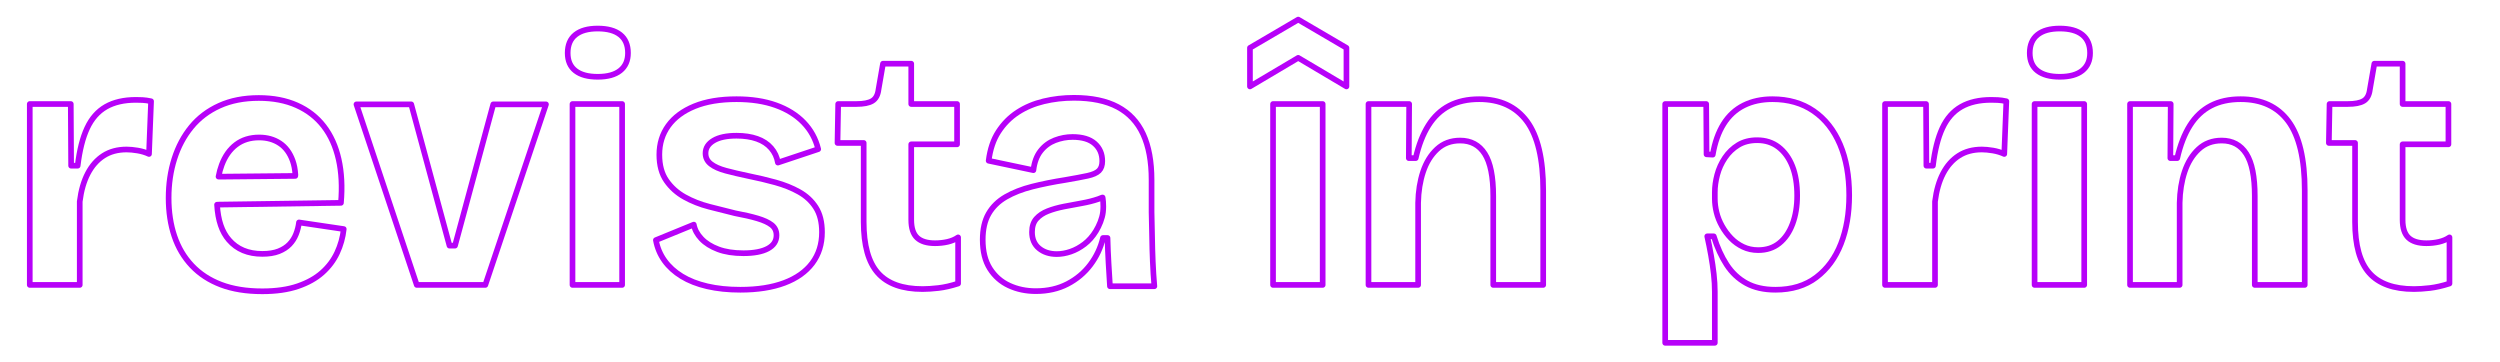 <?xml version="1.0" encoding="utf-8"?>
<!-- Generator: Adobe Illustrator 16.0.0, SVG Export Plug-In . SVG Version: 6.00 Build 0)  -->
<!DOCTYPE svg PUBLIC "-//W3C//DTD SVG 1.1//EN" "http://www.w3.org/Graphics/SVG/1.1/DTD/svg11.dtd">
<svg version="1.1" id="Layer_1" xmlns="http://www.w3.org/2000/svg" xmlns:xlink="http://www.w3.org/1999/xlink" x="0px" y="0px"
	 width="1766px" height="256px" viewBox="-29.979 -19.109 1766 256" enable-background="new -29.979 -19.109 1766 256"
	 xml:space="preserve">
<g>
	<path fill="none" stroke="#B701F9" stroke-width="4" stroke-linejoin="round" stroke-miterlimit="10" d="M-8.946,182.163v-61.834
		V54.365H20.02l0.243,43.573h4.627c1.296-10.873,3.53-19.72,6.691-26.533c3.165-6.816,7.586-11.845,13.268-15.094
		c5.677-3.245,12.738-4.869,21.178-4.869c1.46,0,3.042,0.041,4.745,0.121c1.706,0.085,3.69,0.367,5.964,0.853l-1.46,37.246
		c-2.434-1.135-5.112-1.949-8.034-2.437c-2.921-0.487-5.518-0.729-7.789-0.729c-6.328,0-11.769,1.458-16.308,4.381
		c-4.546,2.919-8.239,7.099-11.077,12.537c-2.841,5.439-4.745,12.051-5.721,19.838v58.91H-8.946z"/>
	<path fill="none" stroke="#B701F9" stroke-width="4" stroke-linejoin="round" stroke-miterlimit="10" d="M264.417,182.163
		L221.813,54.608h38.705l27.019,99.8h3.898l27.019-99.8H355.7l-42.844,127.554H264.417z"/>
	<path fill="none" stroke="#B701F9" stroke-width="4" stroke-linejoin="round" stroke-miterlimit="10" d="M392.209,35.133
		c-6.819,0-12.053-1.419-15.7-4.261c-3.652-2.835-5.477-7.016-5.477-12.534c0-5.68,1.825-9.98,5.477-12.902
		c3.647-2.922,8.881-4.383,15.7-4.383c6.977,0,12.293,1.461,15.939,4.383c3.658,2.922,5.482,7.222,5.482,12.902
		c0,5.355-1.824,9.492-5.482,12.413C404.502,33.674,399.187,35.133,392.209,35.133z M374.439,182.163V54.365h35.052v127.798H374.439
		z"/>
	<path fill="none" stroke="#B701F9" stroke-width="4" stroke-linejoin="round" stroke-miterlimit="10" d="M492.983,185.569
		c-8.601,0-16.394-0.813-23.371-2.432c-6.974-1.623-12.982-3.979-18.012-7.063c-5.028-3.08-9.087-6.773-12.173-11.074
		c-3.084-4.301-5.108-9.133-6.083-14.488l26.777-10.953c0.647,3.572,2.436,6.904,5.355,9.982c2.919,3.086,6.853,5.563,11.801,7.422
		c4.954,1.869,10.917,2.803,17.895,2.803c7.465,0,13.223-1.096,17.281-3.285c4.056-2.191,6.09-5.314,6.09-9.375
		c0-3.08-1.141-5.518-3.409-7.305c-2.277-1.777-5.604-3.32-9.983-4.621c-4.382-1.297-9.656-2.514-15.822-3.65
		c-6.002-1.465-12.132-3.002-18.377-4.631c-6.249-1.617-12.012-3.887-17.282-6.811c-5.275-2.926-9.581-6.773-12.901-11.566
		c-3.331-4.783-4.989-10.91-4.989-18.378c0-7.786,2.105-14.604,6.332-20.446c4.214-5.838,10.378-10.425,18.497-13.751
		c8.108-3.326,18.011-4.991,29.696-4.991c10.544,0,19.799,1.421,27.748,4.26c7.952,2.84,14.488,6.899,19.599,12.17
		c5.108,5.275,8.555,11.566,10.344,18.865l-28.477,9.496c-0.652-3.893-2.235-7.304-4.752-10.224
		c-2.513-2.924-5.838-5.114-9.977-6.57c-4.141-1.462-8.974-2.191-14.485-2.191c-6.978,0-12.374,1.136-16.187,3.407
		c-3.813,2.27-5.723,5.273-5.723,9.002c0,3.085,1.256,5.602,3.773,7.545c2.517,1.949,6.044,3.531,10.591,4.754
		c4.542,1.215,9.896,2.471,16.065,3.768c6.486,1.305,12.816,2.803,18.986,4.506c6.168,1.703,11.726,3.934,16.673,6.697
		c4.948,2.76,8.888,6.41,11.807,10.951c2.919,4.543,4.382,10.385,4.382,17.525c0,8.439-2.277,15.703-6.817,21.787
		c-4.543,6.084-11.112,10.75-19.714,13.996C515.539,183.94,505.151,185.569,492.983,185.569z"/>
	<path fill="none" stroke="#B701F9" stroke-width="4" stroke-linejoin="round" stroke-miterlimit="10" d="M621.75,185.081
		c-14.282,0-24.792-3.773-31.525-11.318c-6.731-7.545-10.099-19.592-10.099-36.15V81.87h-18.497l0.482-27.505h12.902
		c5.029,0,8.76-0.731,11.196-2.189c2.438-1.463,3.895-4.141,4.382-8.034l3.165-18.257h19.96v28.48h32.374v28.48h-32.374v53.308
		c0,5.844,1.377,10.063,4.14,12.66c2.758,2.594,6.972,3.889,12.659,3.889c3.076,0,6.041-0.32,8.883-0.969
		c2.834-0.648,5.315-1.703,7.425-3.164v32.619c-5.032,1.617-9.654,2.674-13.875,3.166
		C628.729,184.834,624.995,185.081,621.75,185.081z"/>
	<path fill="none" stroke="#B701F9" stroke-width="4" stroke-linejoin="round" stroke-miterlimit="10" d="M852.994,41.948V14.687
		l34.082-19.961l34.077,19.961v27.262l-34.077-20.204L852.994,41.948z M869.302,182.163V54.365h35.057v127.798H869.302z"/>
	<path fill="none" stroke="#B701F9" stroke-width="4" stroke-linejoin="round" stroke-miterlimit="10" d="M936.728,182.163v-77.408
		v-50.39h28.722l-0.24,38.218h4.868c2.104-9.25,5.108-16.957,9.008-23.126c3.893-6.17,8.801-10.792,14.724-13.875
		c5.923-3.081,12.938-4.625,21.055-4.625c14.768,0,26.004,5.194,33.715,15.576c7.703,10.389,11.562,26.697,11.562,48.933v66.697
		h-35.293v-62.809c0-13.625-1.989-23.568-5.964-29.813c-3.979-6.249-9.782-9.374-17.401-9.374c-6.498,0-11.933,2.029-16.314,6.083
		c-4.381,4.059-7.671,9.371-9.86,15.947c-2.191,6.57-3.367,13.916-3.528,22.029v57.936H936.728z"/>
	<path fill="none" stroke="#B701F9" stroke-width="4" stroke-linejoin="round" stroke-miterlimit="10" d="M1146.309,223.057V119.354
		V54.365h28.969l0.24,35.539l4.385,0.241c1.463-8.601,4.016-15.819,7.668-21.662c3.652-5.842,8.396-10.225,14.241-13.146
		c5.841-2.92,12.57-4.38,20.202-4.38c11.359,0,21.096,2.798,29.215,8.397c8.108,5.602,14.318,13.469,18.617,23.612
		c4.301,10.144,6.451,22.111,6.451,35.906c0,12.82-1.948,24.221-5.836,34.203c-3.901,9.977-9.707,17.883-17.409,23.732
		c-7.713,5.838-17.328,8.762-28.847,8.762c-8.114,0-14.967-1.547-20.569-4.629c-5.603-3.078-10.222-7.418-13.876-13.021
		c-3.652-5.6-6.696-12.293-9.128-20.08h-4.623c0.976,4.381,1.86,8.844,2.674,13.385c0.814,4.551,1.466,8.975,1.949,13.268
		c0.487,4.307,0.733,8.482,0.733,12.535v36.031H1146.309z M1212.031,157.575c5.847,0,10.791-1.617,14.85-4.873
		c4.06-3.24,7.185-7.785,9.376-13.625c2.19-5.846,3.284-12.5,3.284-19.963c0-8.109-1.135-15.053-3.405-20.811
		c-2.28-5.757-5.521-10.263-9.737-13.514c-4.225-3.246-9.254-4.863-15.095-4.863c-5.195,0-9.655,1.135-13.389,3.407
		c-3.732,2.27-6.854,5.274-9.37,9.002c-2.518,3.738-4.346,7.757-5.481,12.052c-1.135,4.301-1.698,8.395-1.698,12.295v4.621
		c0,3.084,0.401,6.289,1.216,9.615c0.81,3.326,2.105,6.572,3.894,9.736c1.783,3.166,3.894,6.008,6.331,8.52
		c2.436,2.523,5.271,4.547,8.515,6.092C1204.565,156.807,1208.143,157.575,1212.031,157.575z"/>
	<path fill="none" stroke="#B701F9" stroke-width="4" stroke-linejoin="round" stroke-miterlimit="10" d="M1301.607,182.163v-61.834
		V54.365h28.967l0.241,43.573h4.633c1.296-10.873,3.528-19.72,6.691-26.533c3.165-6.816,7.586-11.845,13.263-15.094
		c5.678-3.245,12.741-4.869,21.182-4.869c1.457,0,3.043,0.041,4.742,0.121c1.709,0.085,3.693,0.367,5.969,0.853l-1.463,37.246
		c-2.436-1.135-5.109-1.949-8.031-2.437c-2.925-0.487-5.519-0.729-7.787-0.729c-6.331,0-11.771,1.458-16.309,4.381
		c-4.553,2.919-8.239,7.099-11.082,12.537c-2.84,5.439-4.742,12.051-5.718,19.838v58.91H1301.607z"/>
	<path fill="none" stroke="#B701F9" stroke-width="4" stroke-linejoin="round" stroke-miterlimit="10" d="M1425.024,35.133
		c-6.823,0-12.053-1.419-15.706-4.261c-3.646-2.835-5.476-7.016-5.476-12.534c0-5.68,1.829-9.98,5.476-12.902
		c3.653-2.922,8.883-4.383,15.706-4.383c6.973,0,12.288,1.461,15.939,4.383c3.652,2.922,5.481,7.222,5.481,12.902
		c0,5.355-1.829,9.492-5.481,12.413C1437.313,33.674,1431.997,35.133,1425.024,35.133z M1407.25,182.163V54.365h35.057v127.798
		H1407.25z"/>
	<path fill="none" stroke="#B701F9" stroke-width="4" stroke-linejoin="round" stroke-miterlimit="10" d="M1474.681,182.163v-77.408
		v-50.39h28.722l-0.247,38.218h4.873c2.105-9.25,5.109-16.957,9.005-23.126c3.896-6.17,8.799-10.792,14.728-13.875
		c5.919-3.081,12.937-4.625,21.051-4.625c14.77,0,26.009,5.194,33.72,15.576c7.701,10.389,11.56,26.697,11.56,48.933v66.697h-35.292
		v-62.809c0-13.625-1.989-23.568-5.969-29.813c-3.979-6.249-9.775-9.374-17.403-9.374c-6.489,0-11.926,2.029-16.306,6.083
		c-4.382,4.059-7.671,9.371-9.862,15.947c-2.19,6.57-3.372,13.916-3.532,22.029v57.936H1474.681z"/>
	<path fill="none" stroke="#B701F9" stroke-width="4" stroke-linejoin="round" stroke-miterlimit="10" d="M1675.252,185.081
		c-14.276,0-24.786-3.773-31.52-11.318c-6.73-7.545-10.101-19.592-10.101-36.15V81.87h-18.498l0.487-27.505h12.901
		c5.022,0,8.761-0.731,11.191-2.189c2.438-1.463,3.899-4.141,4.383-8.034l3.164-18.257h19.964v28.48h32.375v28.48h-32.375v53.308
		c0,5.844,1.377,10.063,4.141,12.66c2.754,2.594,6.973,3.889,12.656,3.889c3.078,0,6.042-0.32,8.887-0.969
		c2.833-0.648,5.309-1.703,7.425-3.164v32.619c-5.034,1.617-9.661,2.674-13.876,3.166
		C1682.23,184.834,1678.5,185.081,1675.252,185.081z"/>
	<path fill="none" stroke="#B701F9" stroke-width="4" stroke-linejoin="round" stroke-miterlimit="10" d="M123.348,125.489
		c0.651,11.178,3.439,19.16,8.369,24.873c5.68,6.592,13.54,9.875,23.583,9.875c4.606,0,8.478-0.611,11.605-1.848
		c3.127-1.234,5.679-2.877,7.656-4.943c1.975-2.051,3.497-4.441,4.569-7.154c1.068-2.721,1.766-5.477,2.097-8.279l31.608,4.691
		c-0.658,5.93-2.225,11.525-4.692,16.797c-2.467,5.27-5.969,9.922-10.495,13.949c-4.529,4.039-10.289,7.244-17.285,9.633
		c-6.998,2.387-15.353,3.582-25.063,3.582c-11.195,0-20.908-1.568-29.139-4.691c-8.231-3.127-15.104-7.617-20.618-13.461
		c-5.519-5.842-9.63-12.795-12.345-20.863c-2.719-8.068-4.075-17.041-4.075-26.918c0-9.879,1.356-19.098,4.075-27.657
		c2.715-8.556,6.704-16.052,11.974-22.473c5.268-6.42,11.892-11.439,19.879-15.062c7.983-3.619,17.241-5.434,27.78-5.434
		c10.206,0,19.176,1.729,26.915,5.188c7.737,3.456,14.077,8.394,19.016,14.815c4.938,6.421,8.433,14.198,10.492,23.331
		c2.059,9.144,2.592,19.386,1.608,30.746l-86.165,1.236L123.348,125.489z M126.194,105.678l52.406-0.512l0.073-0.805
		c-0.218-3.707-0.849-7.021-1.889-9.926c-1.976-5.516-5.023-9.637-9.139-12.349c-4.117-2.719-8.972-4.08-14.569-4.08
		c-6.417,0-11.852,1.693-16.297,5.064c-4.444,3.376-7.819,8.149-10.123,14.324c-0.95,2.535-1.704,5.289-2.259,8.254L126.194,105.678
		z"/>
	<path fill="none" stroke="#B701F9" stroke-width="4" stroke-linejoin="round" stroke-miterlimit="10" d="M784.348,165.674
		c-0.251-5.838-0.411-11.727-0.492-17.654c-0.09-5.928-0.211-11.684-0.371-17.283V108.02c0-13.008-1.98-23.793-5.929-32.354
		c-3.948-8.556-9.963-14.976-18.025-19.258c-8.069-4.278-18.358-6.421-30.868-6.421c-7.404,0-14.527,0.827-21.36,2.47
		c-6.832,1.647-12.962,4.239-18.397,7.779c-5.432,3.544-9.957,8.106-13.579,13.703c-3.622,5.596-5.924,12.434-6.913,20.498
		l31.605,6.667c0.658-5.592,2.346-10.124,5.063-13.58c2.713-3.457,6.089-5.968,10.123-7.536c4.035-1.557,8.189-2.341,12.476-2.341
		c6.912,0,12.137,1.568,15.674,4.693c3.535,3.125,5.31,7.244,5.31,12.344c0,2.965-0.779,5.229-2.347,6.792
		c-1.566,1.563-4.238,2.758-8.021,3.582c-3.794,0.824-9.059,1.811-15.806,2.965c-8.395,1.316-16.172,2.877-23.337,4.686
		c-7.158,1.814-13.372,4.242-18.643,7.287c-5.271,3.049-9.3,6.998-12.098,11.85c-2.803,4.863-4.201,10.994-4.201,18.398
		c0,8.234,1.688,15.025,5.064,20.377c3.371,5.346,7.904,9.344,13.58,11.971c5.677,2.635,11.978,3.955,18.891,3.955
		c8.399,0,15.846-1.695,22.346-5.064c6.502-3.371,11.896-7.904,16.177-13.584c4.279-5.678,7.244-11.973,8.893-18.891h3.205
		c0.161,6.262,0.412,12.229,0.743,17.904c0.326,5.678,0.653,11.074,0.985,16.178h31.363
		C784.961,177.325,784.594,171.52,784.348,165.674z M744.218,144.071c-2.307,3.787-5.024,6.873-8.149,9.254
		c-3.125,2.393-6.38,4.162-9.751,5.316c-3.376,1.148-6.627,1.727-9.752,1.727c-5.104,0-9.304-1.361-12.6-4.078
		c-3.29-2.713-4.935-6.541-4.935-11.479c0-3.955,1.026-7.08,3.086-9.387c2.059-2.305,4.772-4.115,8.149-5.43
		c3.375-1.316,7.163-2.387,11.358-3.211c4.195-0.818,8.395-1.604,12.594-2.346c4.201-0.744,8.109-1.729,11.728-2.965
		c0.954-0.322,1.868-0.682,2.731-1.074h0.232c0,0,0.898,4.752,0.251,10.338C748.629,135.274,746.523,140.284,744.218,144.071z"/>
</g>
</svg>
